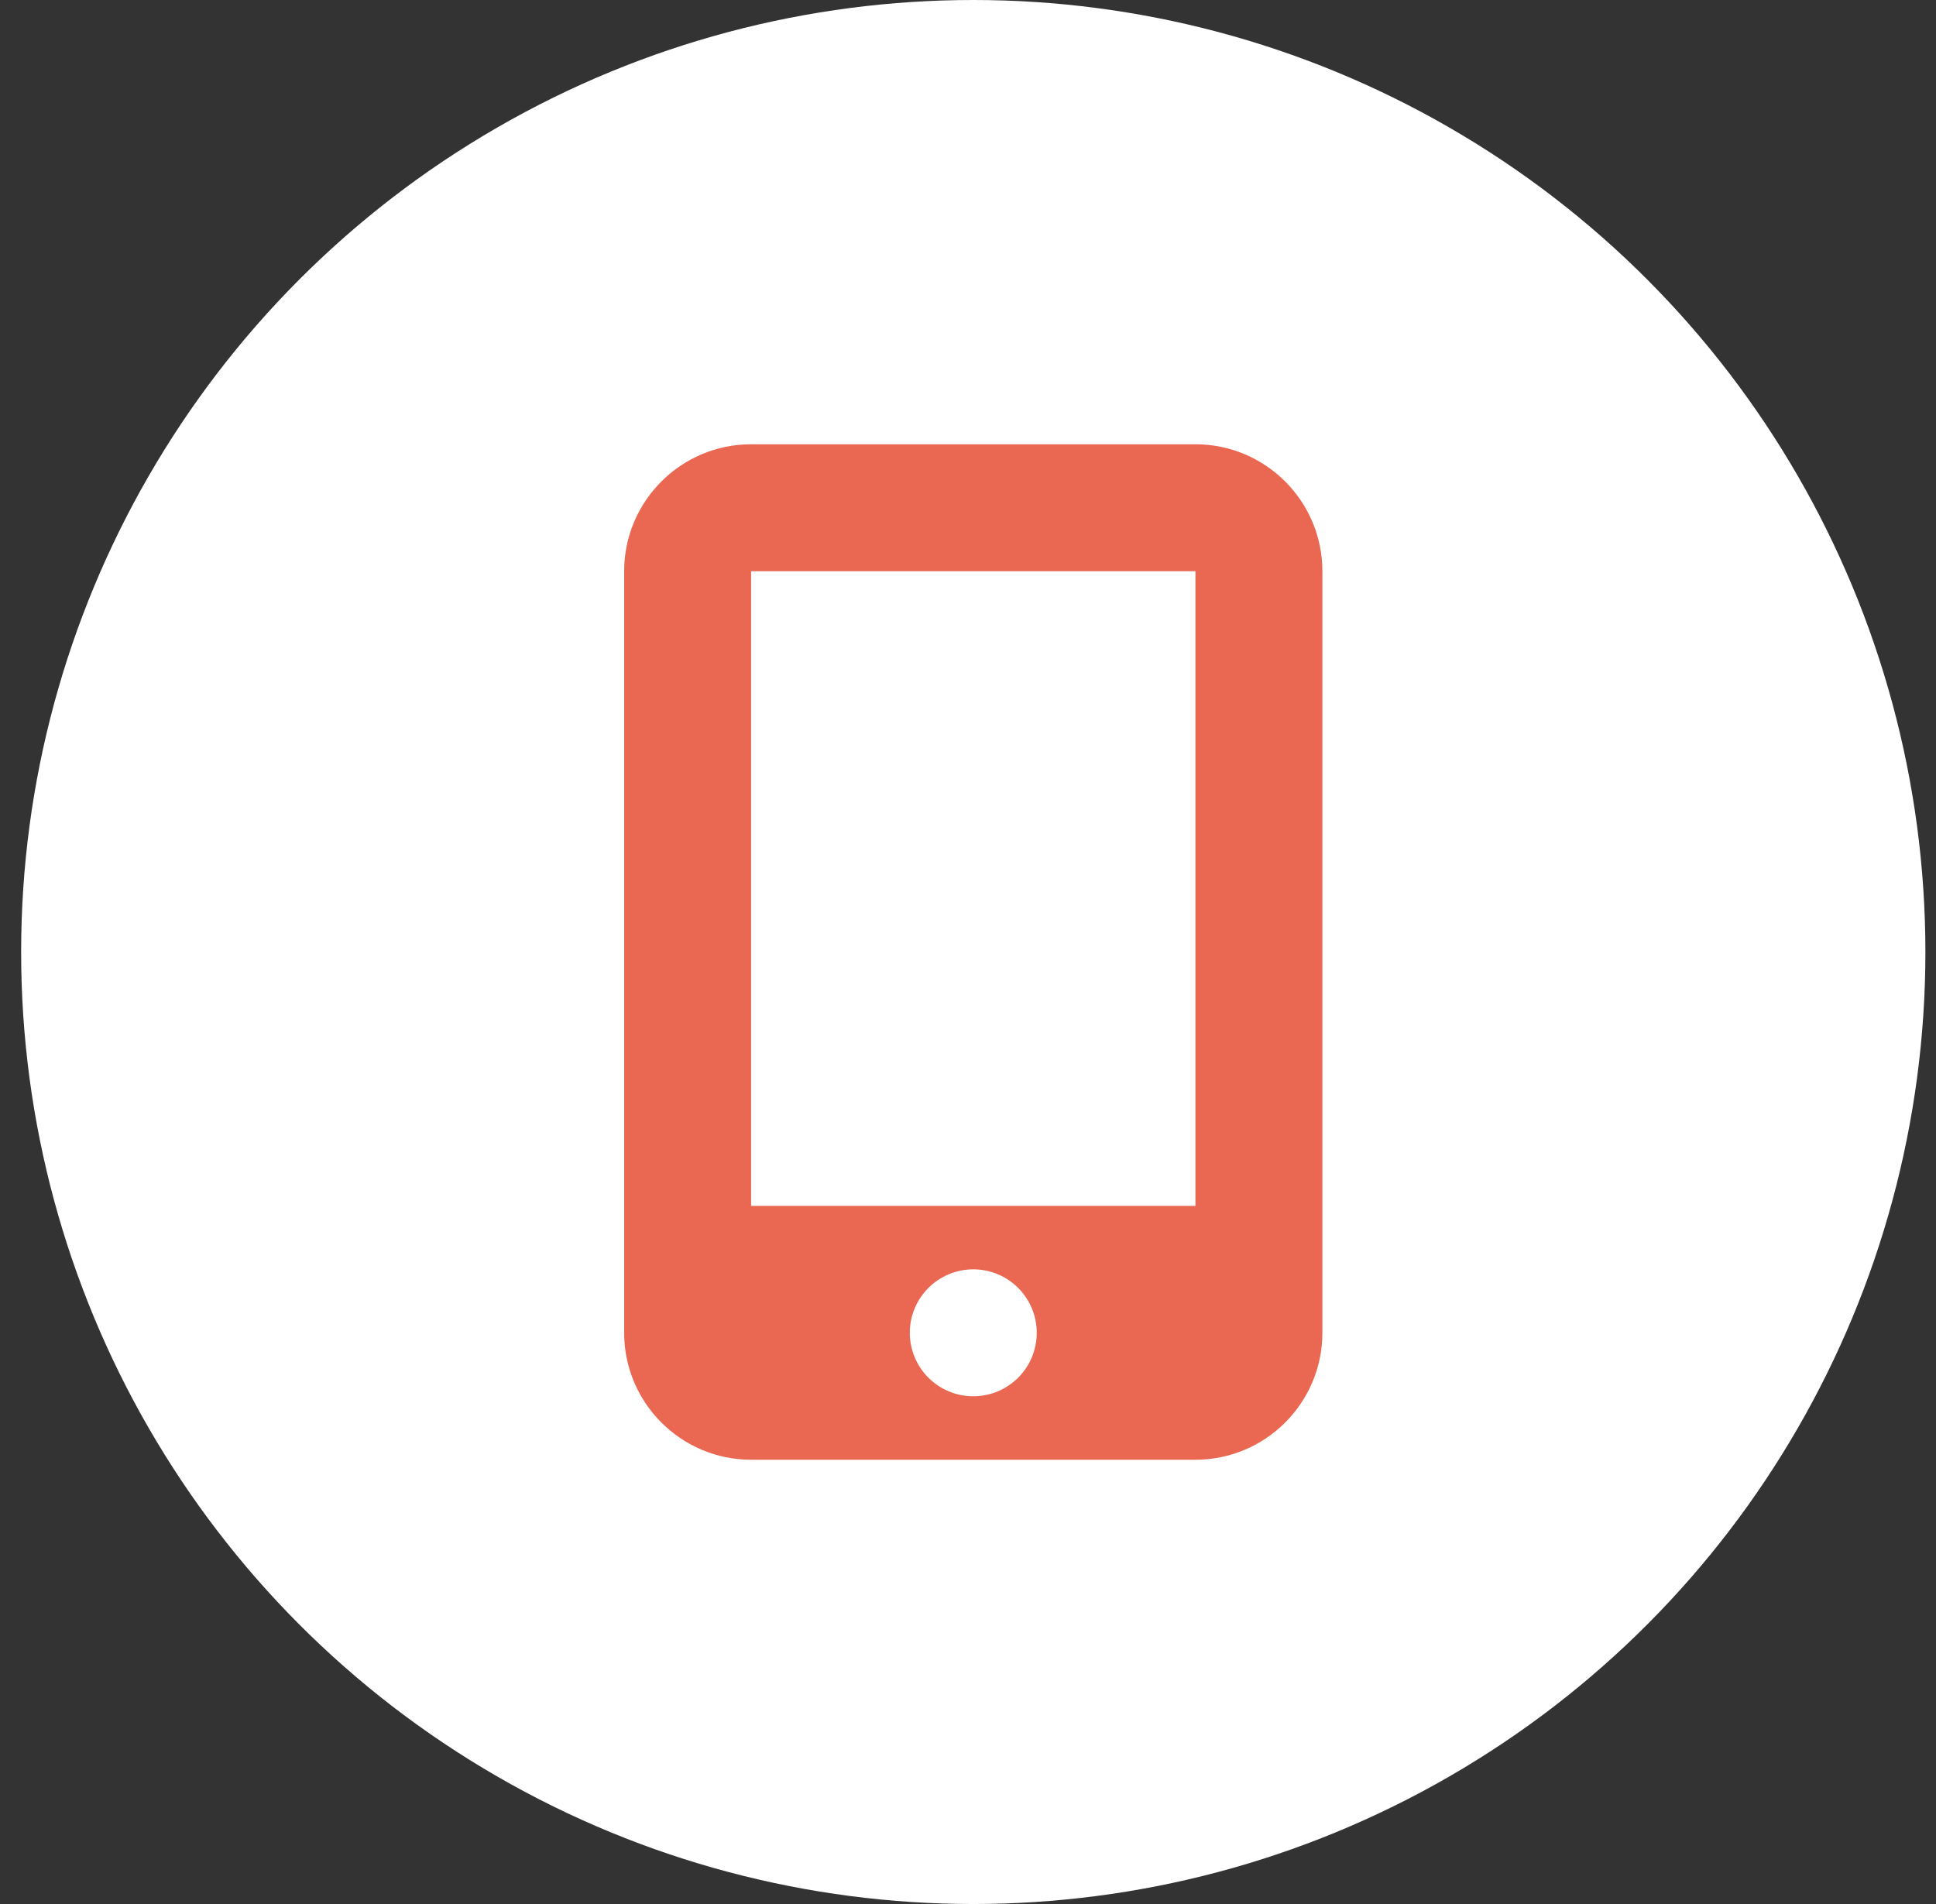 <svg width="61" height="60" viewBox="0 0 61 60" fill="none" xmlns="http://www.w3.org/2000/svg">
<rect x="0" y="0" width="61" height="60" fill="#333333" stroke="none"/>
<circle cx="30.666" cy="30" r="30" fill="white"/>
<path d="M19.666 18C19.666 15.794 21.46 14 23.666 14H37.666C39.873 14 41.666 15.794 41.666 18V42C41.666 44.206 39.873 46 37.666 46H23.666C21.46 46 19.666 44.206 19.666 42V18ZM32.666 42C32.666 41.47 32.456 40.961 32.081 40.586C31.706 40.211 31.197 40 30.666 40C30.136 40 29.627 40.211 29.252 40.586C28.877 40.961 28.666 41.47 28.666 42C28.666 42.53 28.877 43.039 29.252 43.414C29.627 43.789 30.136 44 30.666 44C31.197 44 31.706 43.789 32.081 43.414C32.456 43.039 32.666 42.53 32.666 42ZM37.666 18H23.666V38H37.666V18Z" fill="#EA6852"/>
</svg>
